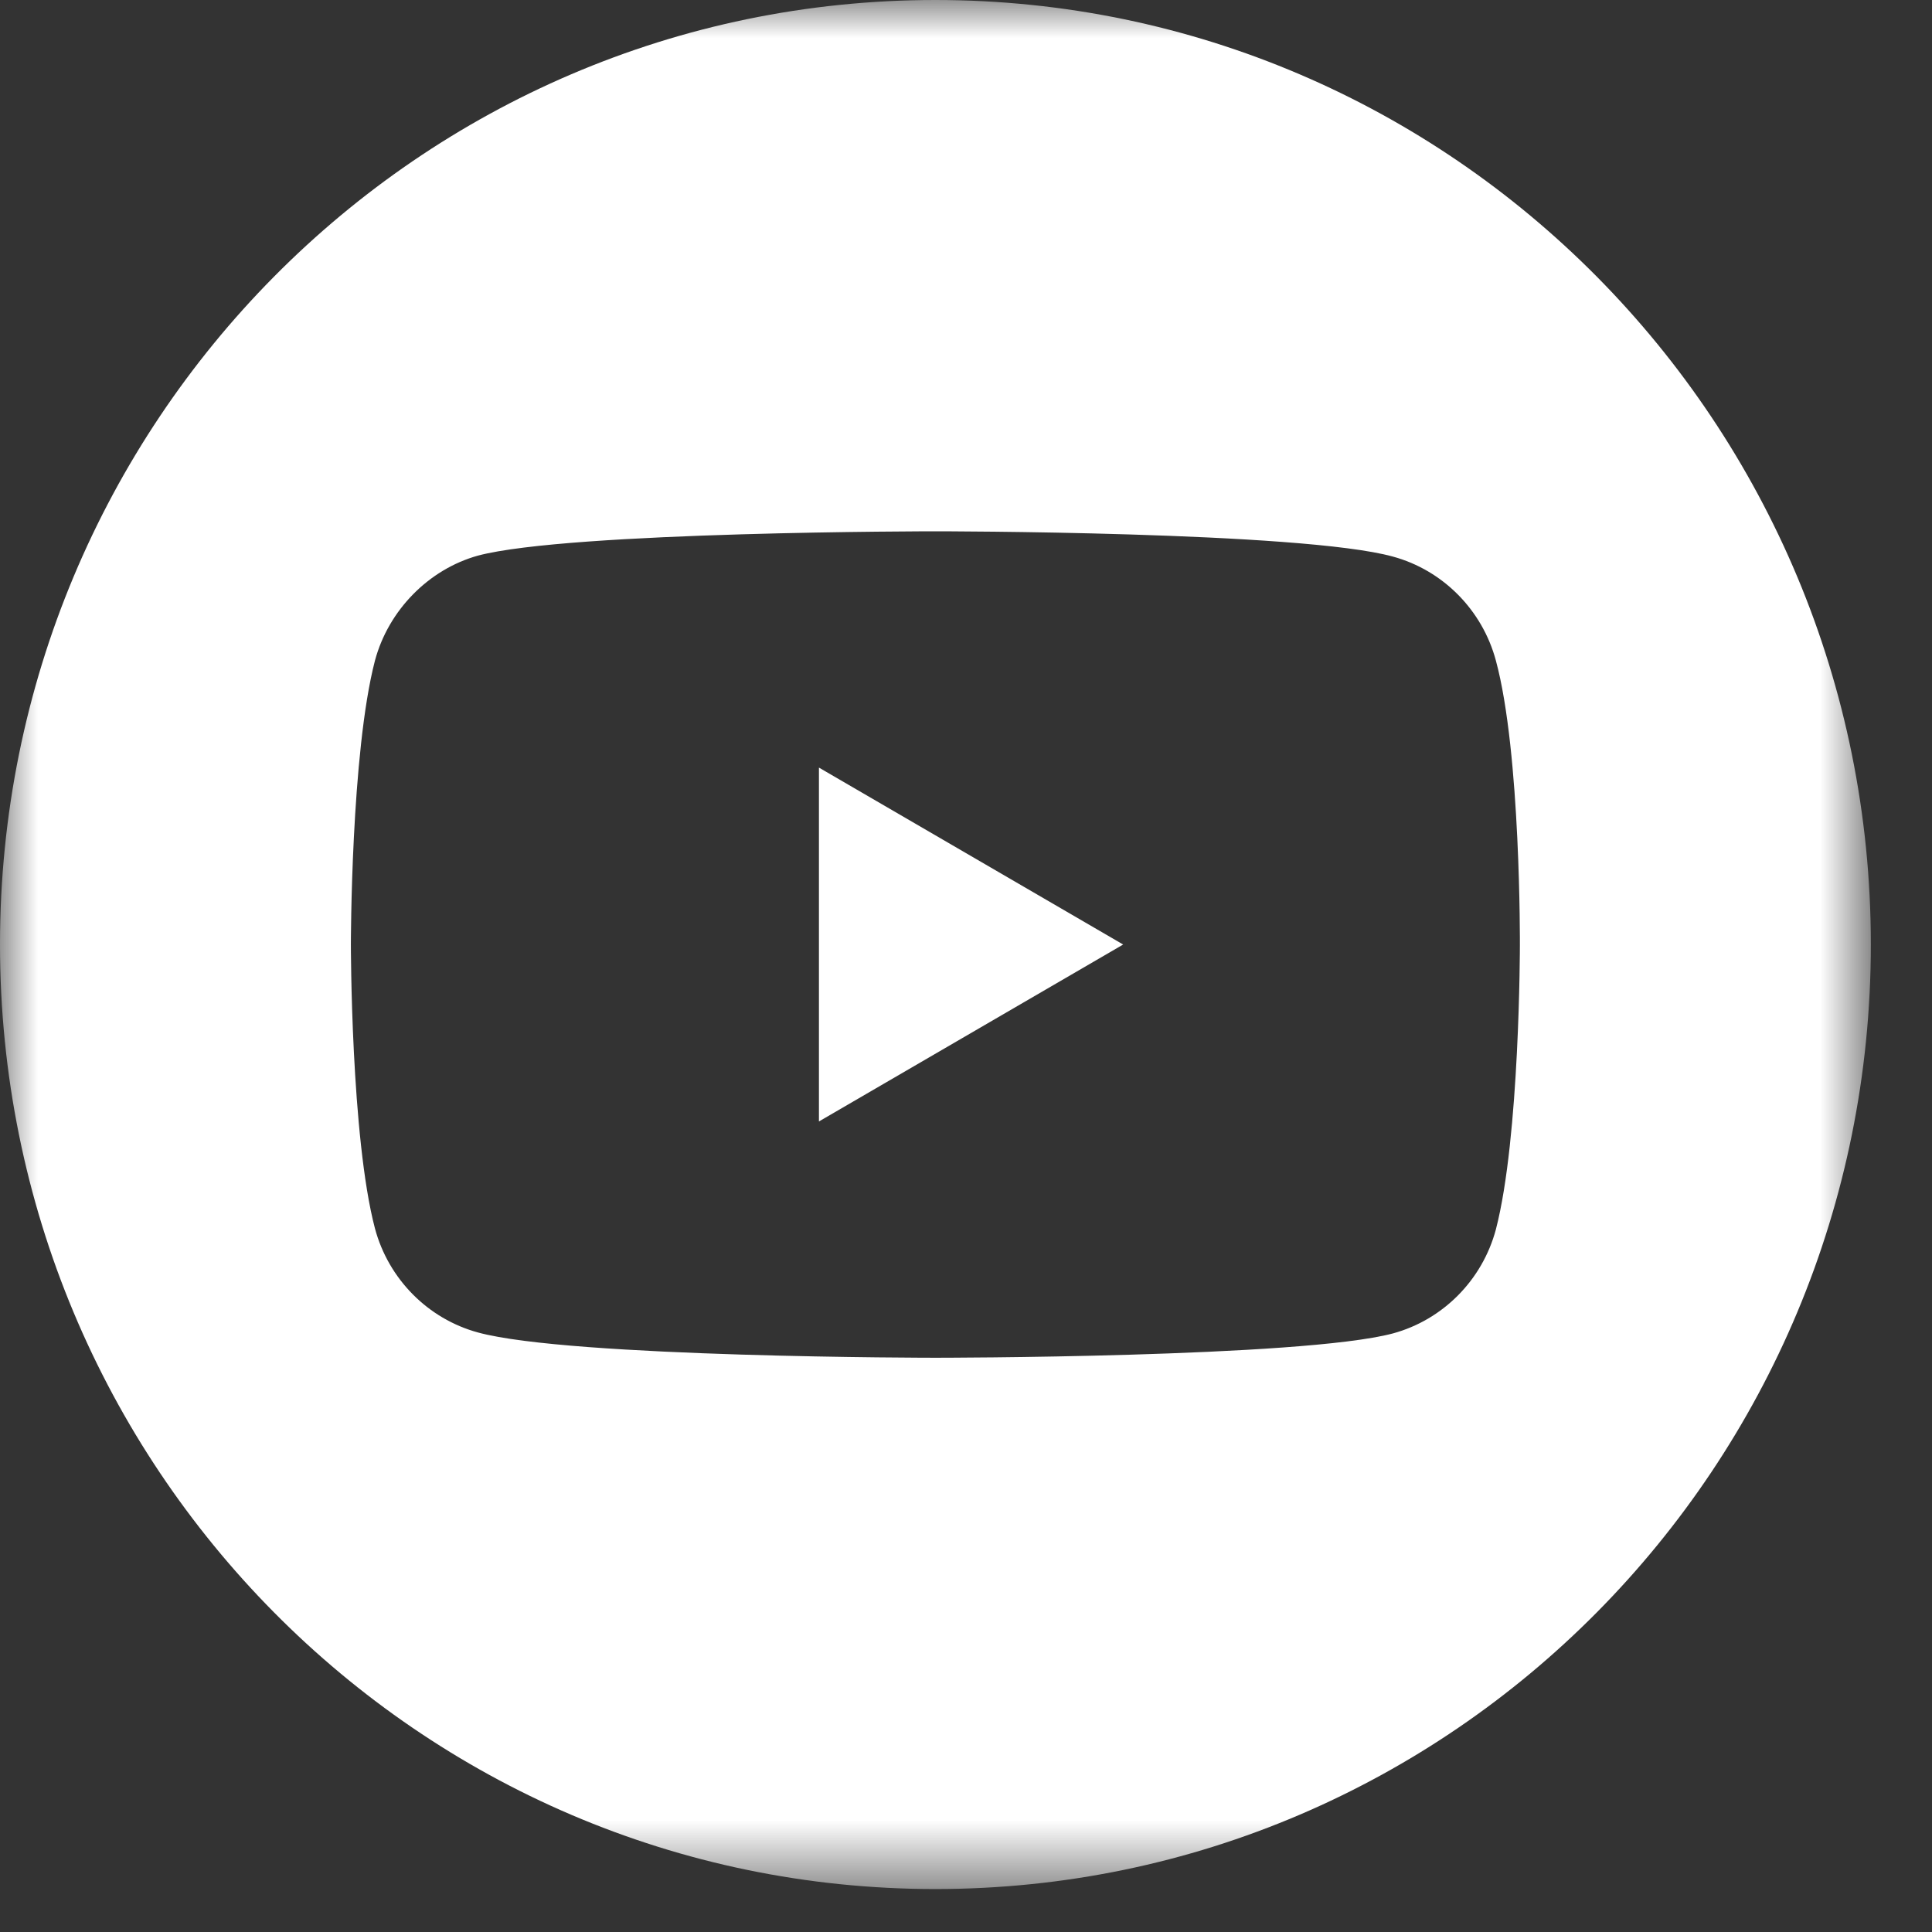 <svg width="26" height="26" viewBox="0 0 26 26" fill="none" xmlns="http://www.w3.org/2000/svg">
<rect x="0" y="0" width="26" height="26" fill="#333333" stroke="none"/>
<g clip-path="url(#clip0)">
<path fill-rule="evenodd" clip-rule="evenodd" d="M11.021 15.092L15.115 12.711L11.021 10.33V15.092Z" fill="white"/>
<mask id="mask0" mask-type="alpha" maskUnits="userSpaceOnUse" x="0" y="0" width="26" height="26">
<path fill-rule="evenodd" clip-rule="evenodd" d="M0 0H25.177V25.422H0V0H0Z" fill="white"/>
</mask>
<g mask="url(#mask0)">
<path fill-rule="evenodd" clip-rule="evenodd" d="M20.454 12.724C20.454 12.724 20.454 15.302 20.131 16.545C19.949 17.226 19.418 17.762 18.744 17.945C17.513 18.272 12.588 18.272 12.588 18.272C12.588 18.272 7.677 18.272 6.433 17.932C5.759 17.749 5.228 17.212 5.046 16.532C4.722 15.302 4.722 12.711 4.722 12.711C4.722 12.711 4.722 10.133 5.046 8.89C5.228 8.21 5.772 7.66 6.433 7.477C7.664 7.15 12.588 7.15 12.588 7.15C12.588 7.15 17.513 7.15 18.744 7.49C19.418 7.673 19.949 8.21 20.131 8.89C20.468 10.133 20.454 12.724 20.454 12.724ZM12.588 -0C5.637 -0 0 5.692 0 12.711C0 19.73 5.637 25.422 12.588 25.422C19.54 25.422 25.177 19.73 25.177 12.711C25.177 5.692 19.54 -0 12.588 -0Z" fill="white"/>
</g>
</g>
<defs>
<clipPath id="clip0">
<rect width="25.322" height="26" fill="white"/>
</clipPath>
</defs>
</svg>
